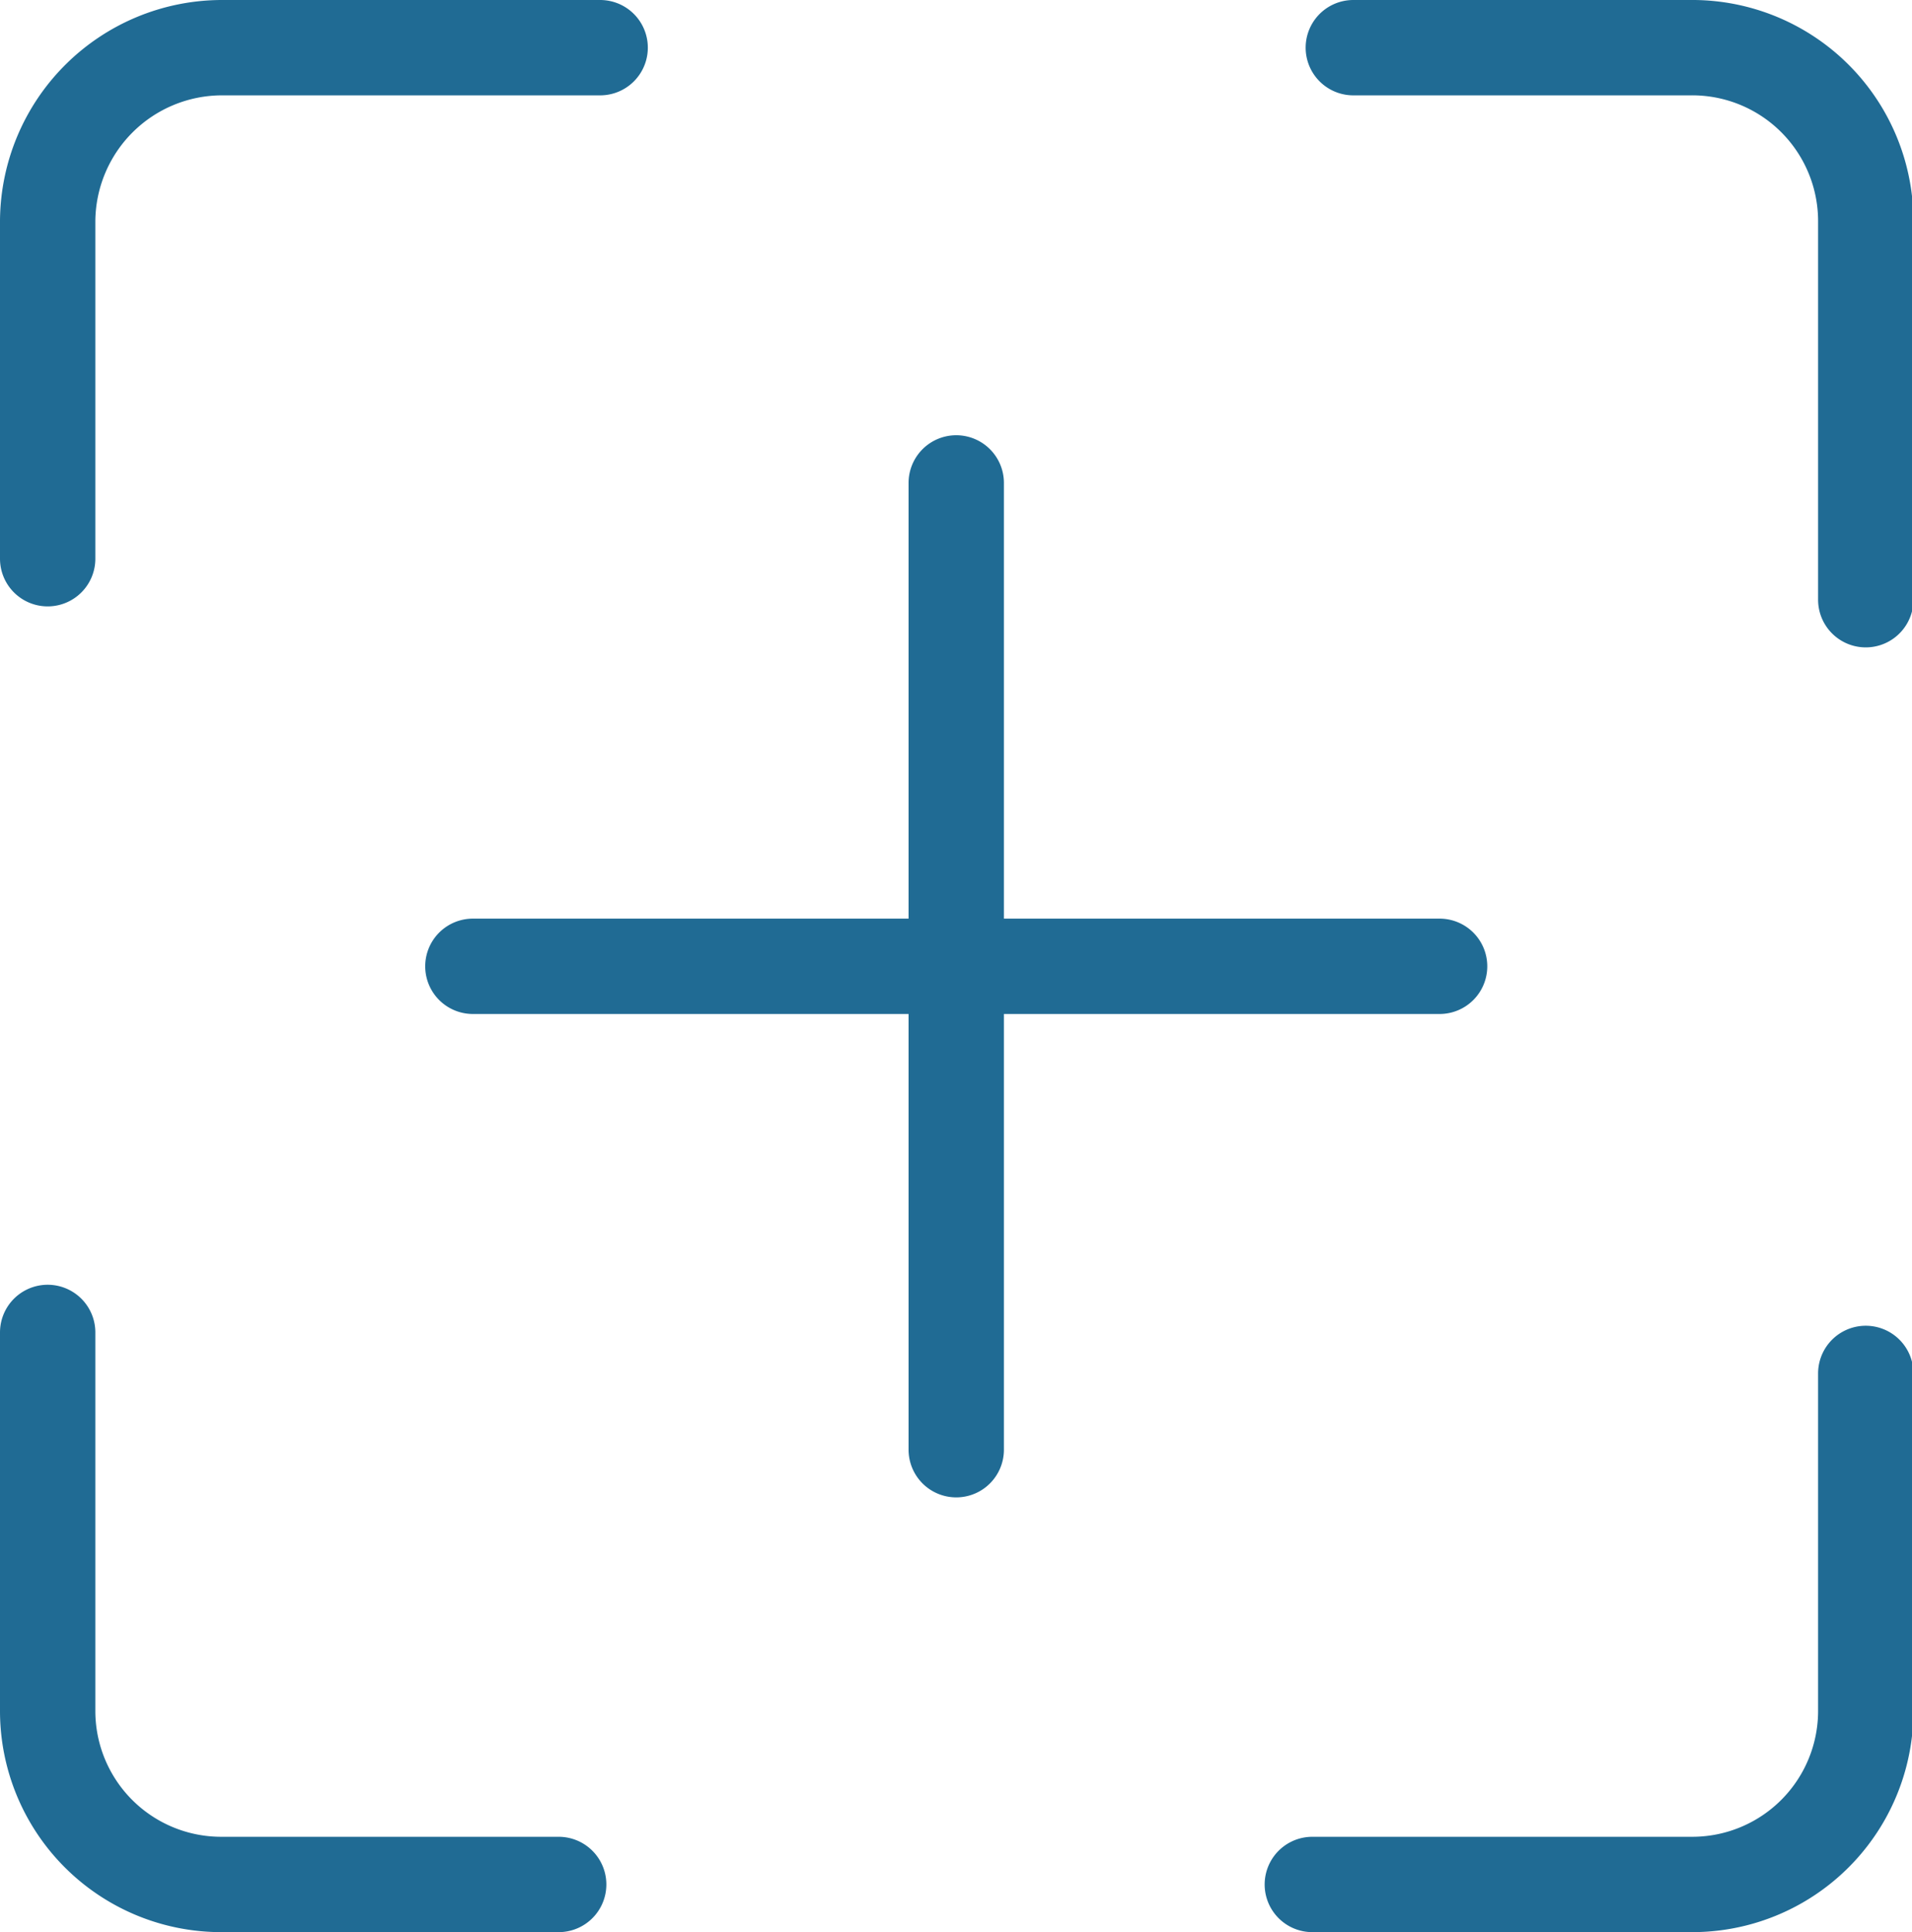 <svg xmlns="http://www.w3.org/2000/svg" viewBox="0 0 40.11 40.53"><path d="M11.72 39.53H4.65A3.64 3.64 0 011 35.89v-7.94m38.14.86v7.07a3.64 3.64 0 01-3.64 3.65h-7.97M28.39 1h7.07a3.64 3.64 0 013.68 3.64v7.94M1 11.72V4.64A3.66 3.66 0 014.65 1h7.94M9.92 20.27H30.2M20.06 10.13v20.28" fill="none" stroke="#206b94" stroke-linecap="round" stroke-miterlimit="10" stroke-width="2"/></svg>